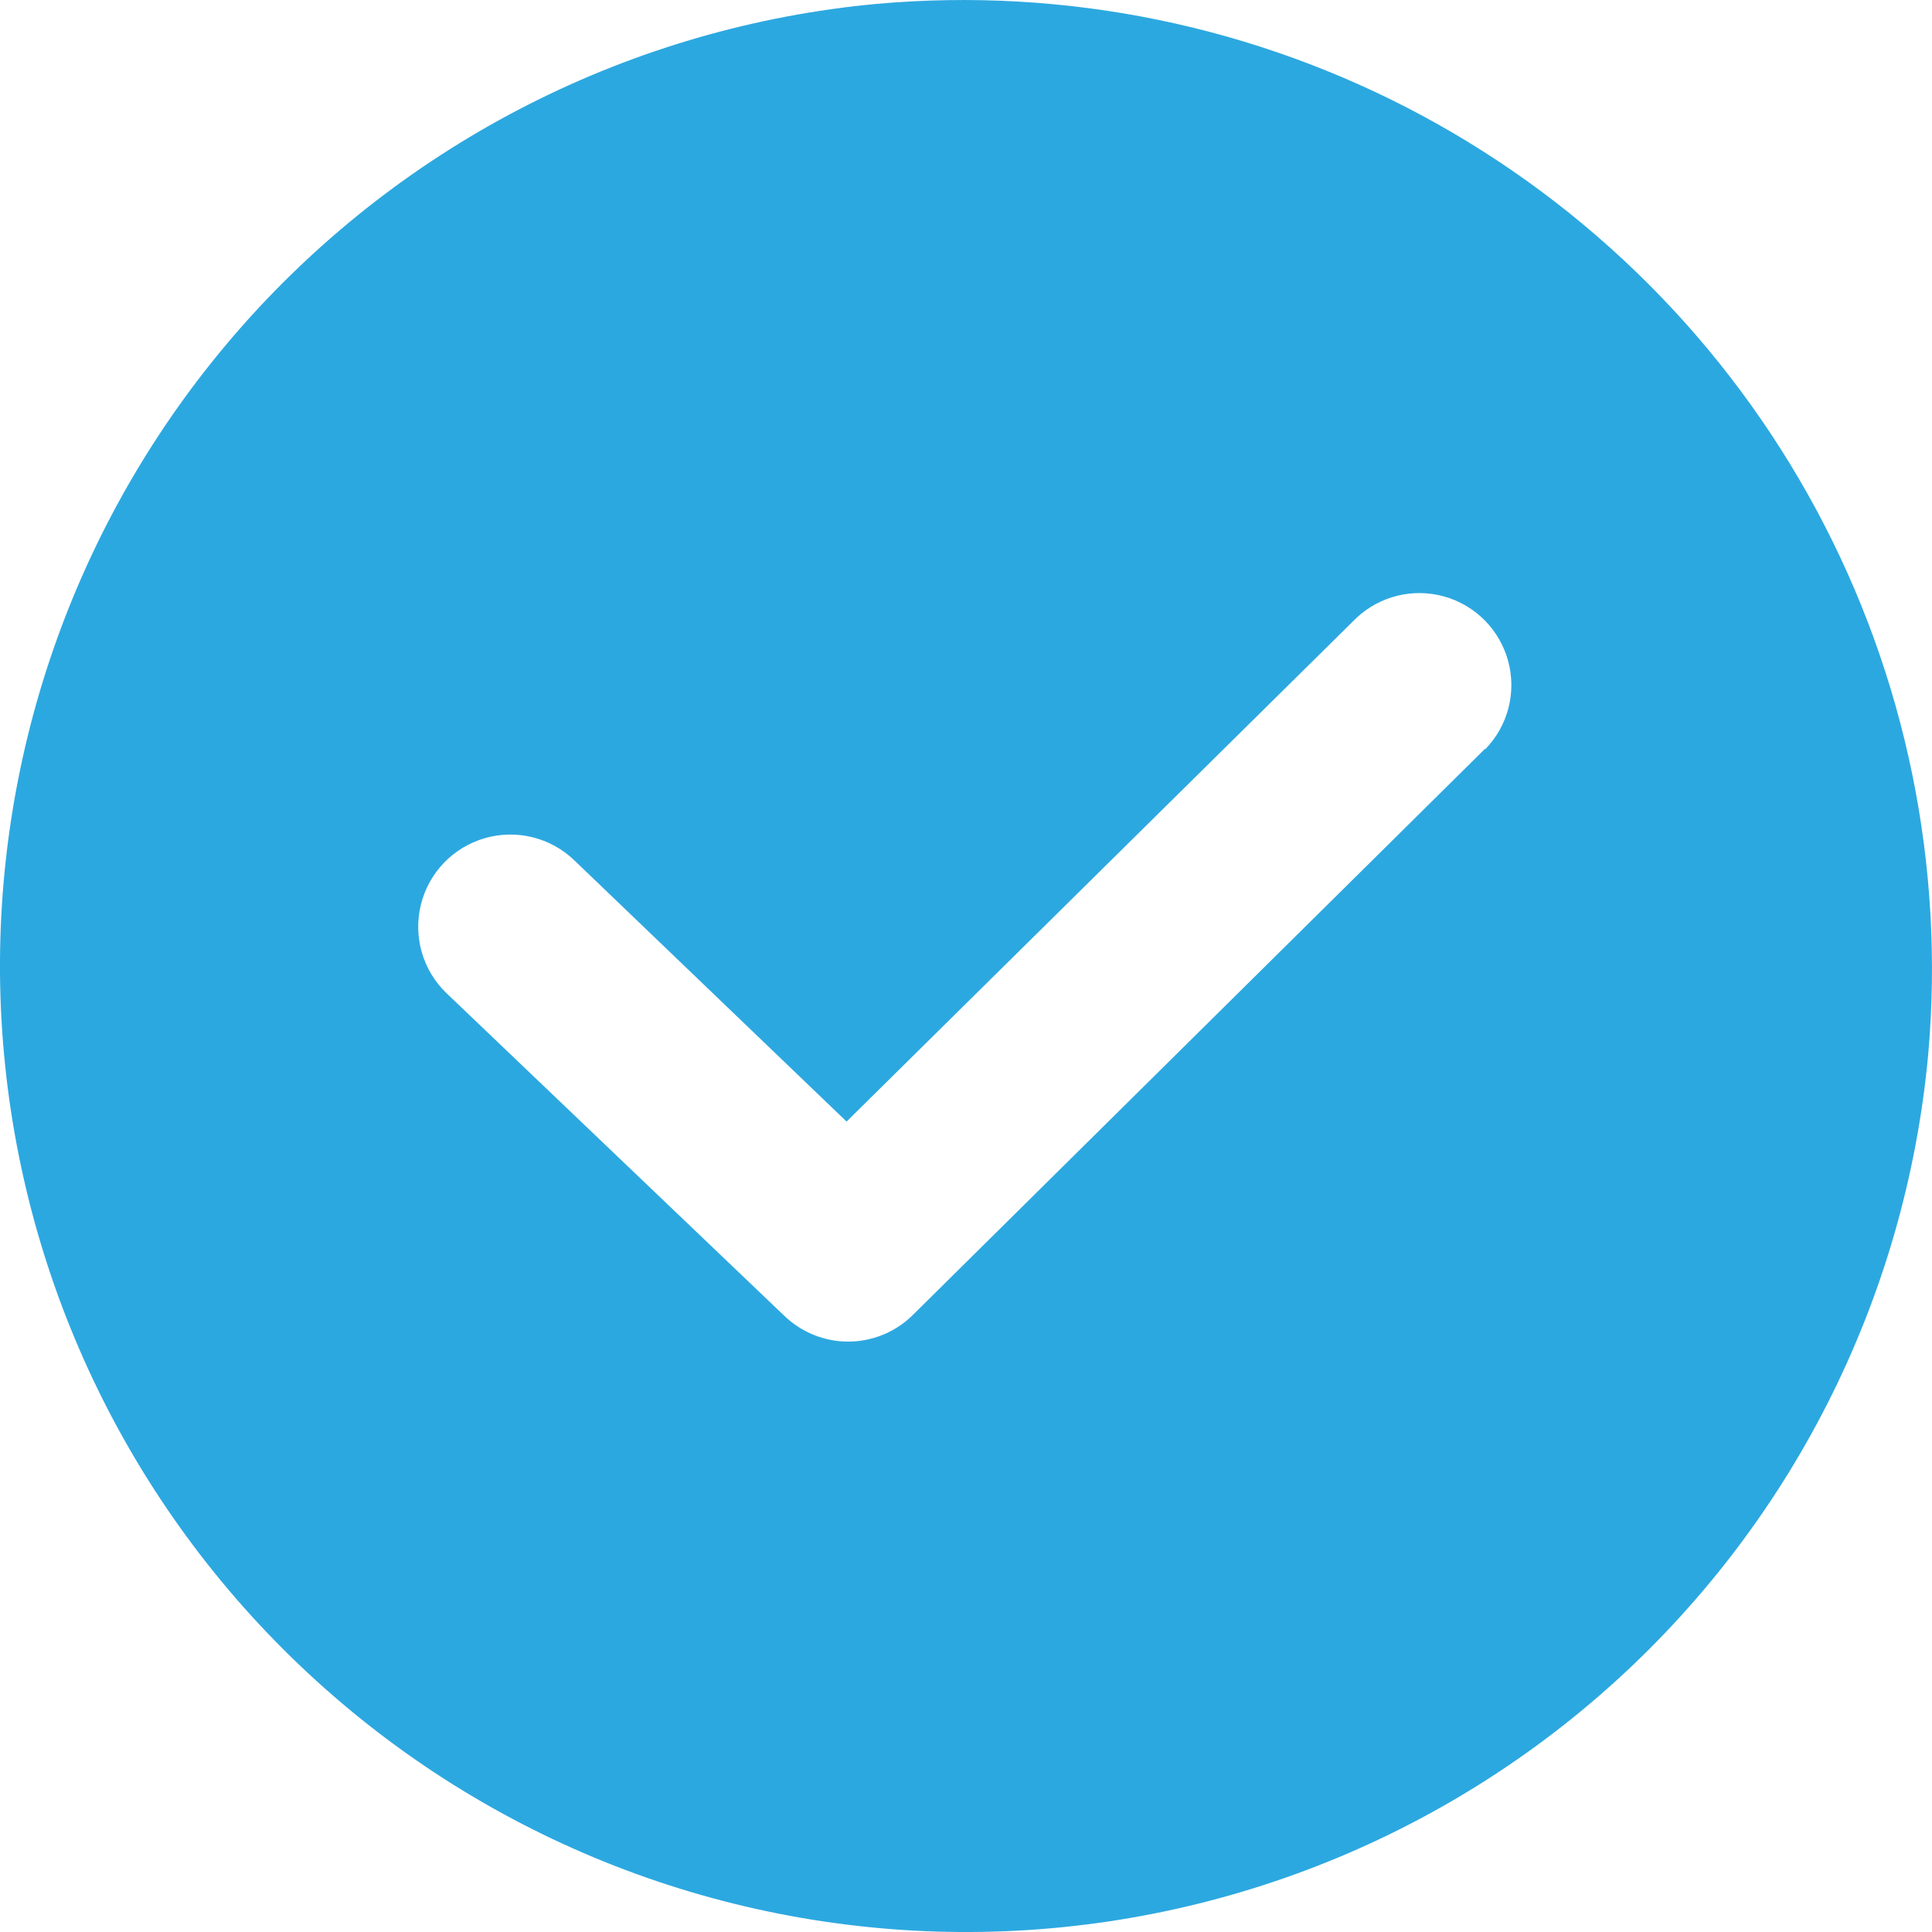<?xml version="1.0" encoding="UTF-8"?>
<svg width="27px" height="27px" viewBox="0 0 27 27" version="1.1" xmlns="http://www.w3.org/2000/svg" xmlns:xlink="http://www.w3.org/1999/xlink">
    <title>Fill 1</title>
    <g id="Symbols" stroke="none" stroke-width="1" fill="none" fill-rule="evenodd">
        <g id="USP-lint" transform="translate(-279, -26)" fill="#2CA8E0">
            <path d="M299.752,36.466 L291.75,44.384 C291.51,44.618 291.188,44.749 290.853,44.749 C290.518,44.749 290.197,44.618 289.956,44.384 L285.24,39.88 C284.908,39.562 284.772,39.09 284.882,38.643 C284.992,38.196 285.332,37.842 285.774,37.714 C286.216,37.586 286.693,37.703 287.025,38.022 L290.831,41.674 L297.955,34.637 C298.284,34.328 298.751,34.214 299.186,34.337 C299.621,34.46 299.959,34.803 300.077,35.239 C300.195,35.675 300.075,36.141 299.761,36.466 L299.752,36.466 Z M291.255,26.054 C287.833,26.371 284.66,27.982 282.384,30.557 C280.109,33.132 278.901,36.479 279.006,39.914 C279.113,43.349 280.524,46.615 282.955,49.045 C285.385,51.476 288.65,52.888 292.086,52.994 C295.521,53.099 298.868,51.891 301.443,49.616 C304.018,47.34 305.629,44.167 305.946,40.745 C306.182,38.105 305.638,35.455 304.382,33.121 C303.125,30.788 301.212,28.875 298.879,27.618 C296.545,26.362 293.895,25.818 291.255,26.054 L291.255,26.054 Z" id="Fill-1"></path>
        </g>
    </g>
</svg>